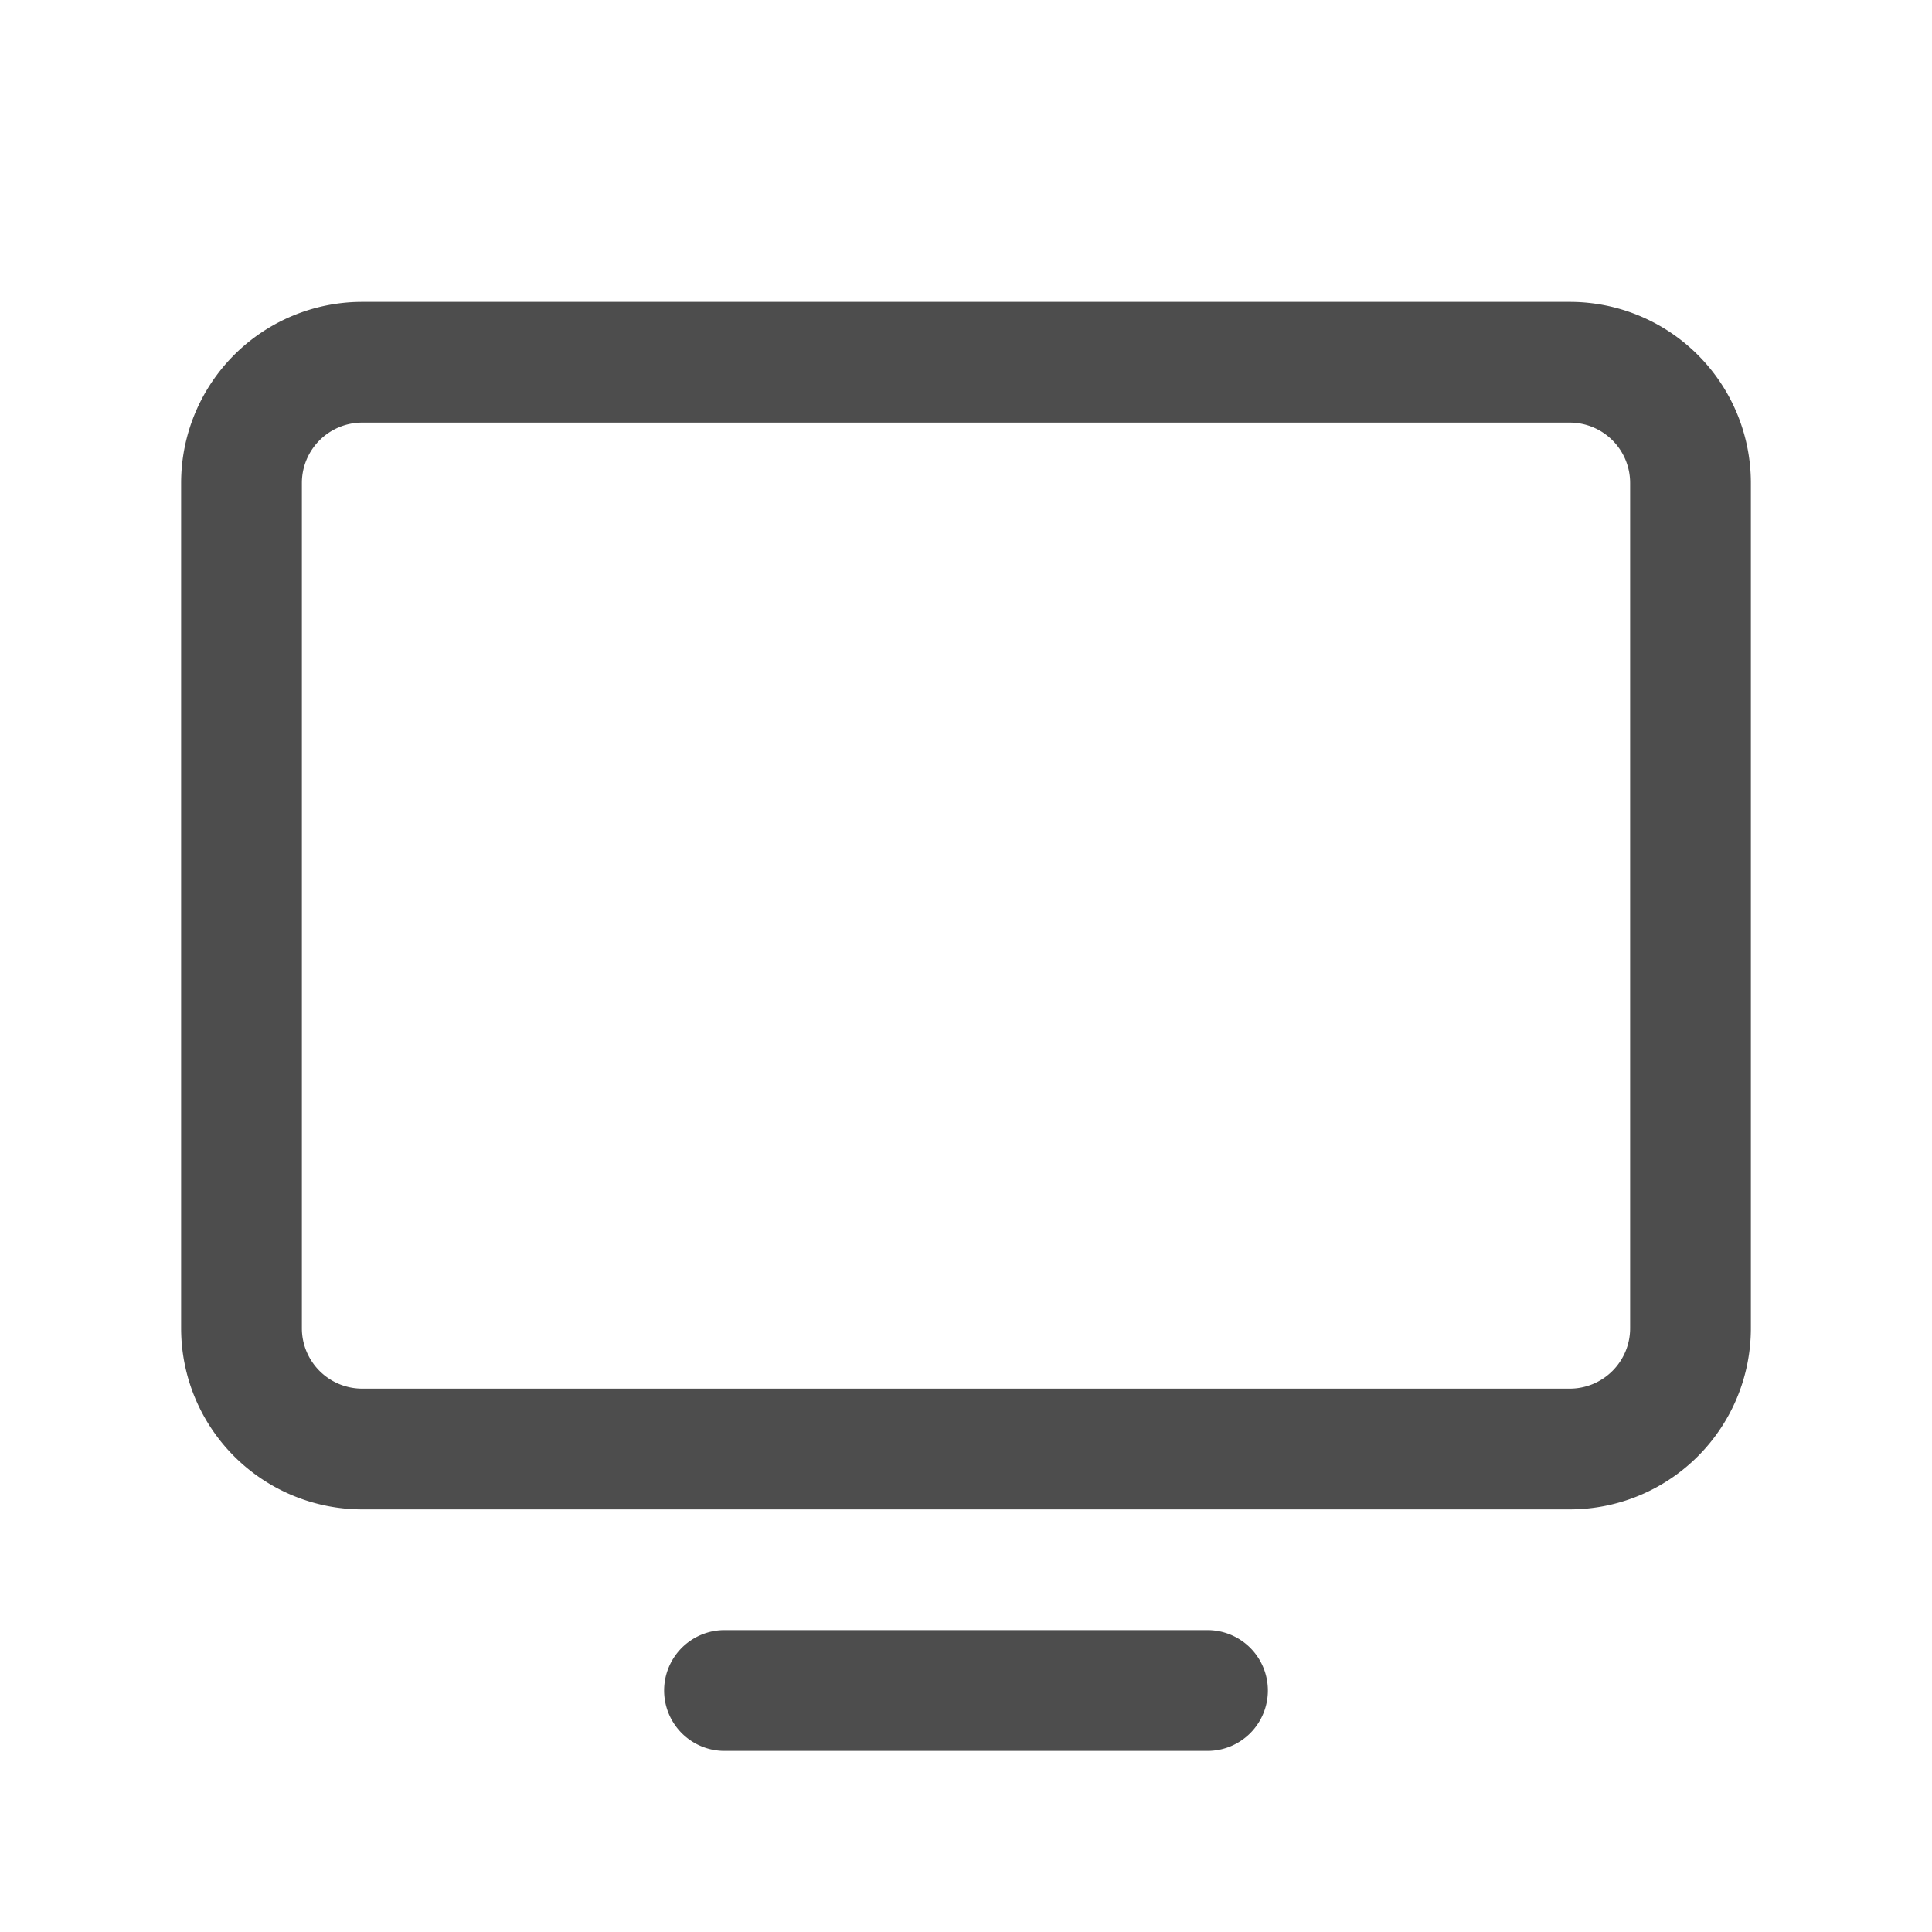 <svg xmlns="http://www.w3.org/2000/svg" width="24" height="24" fill="none" viewBox="0 0 24 24"><g stroke="#4D4D4D" stroke-linecap="round" stroke-linejoin="round" stroke-width="1.5" clip-path="url(#a)"><path d="M4.5 18h15a1.5 1.5 0 0 0 1.5-1.5V6a1.5 1.5 0 0 0-1.5-1.5h-15A1.5 1.5 0 0 0 3 6v10.5A1.5 1.5 0 0 0 4.5 18M15 21H9"/></g><defs><clipPath id="a"><path fill="#fff" d="M0 0h24v24H0z"/></clipPath></defs></svg>